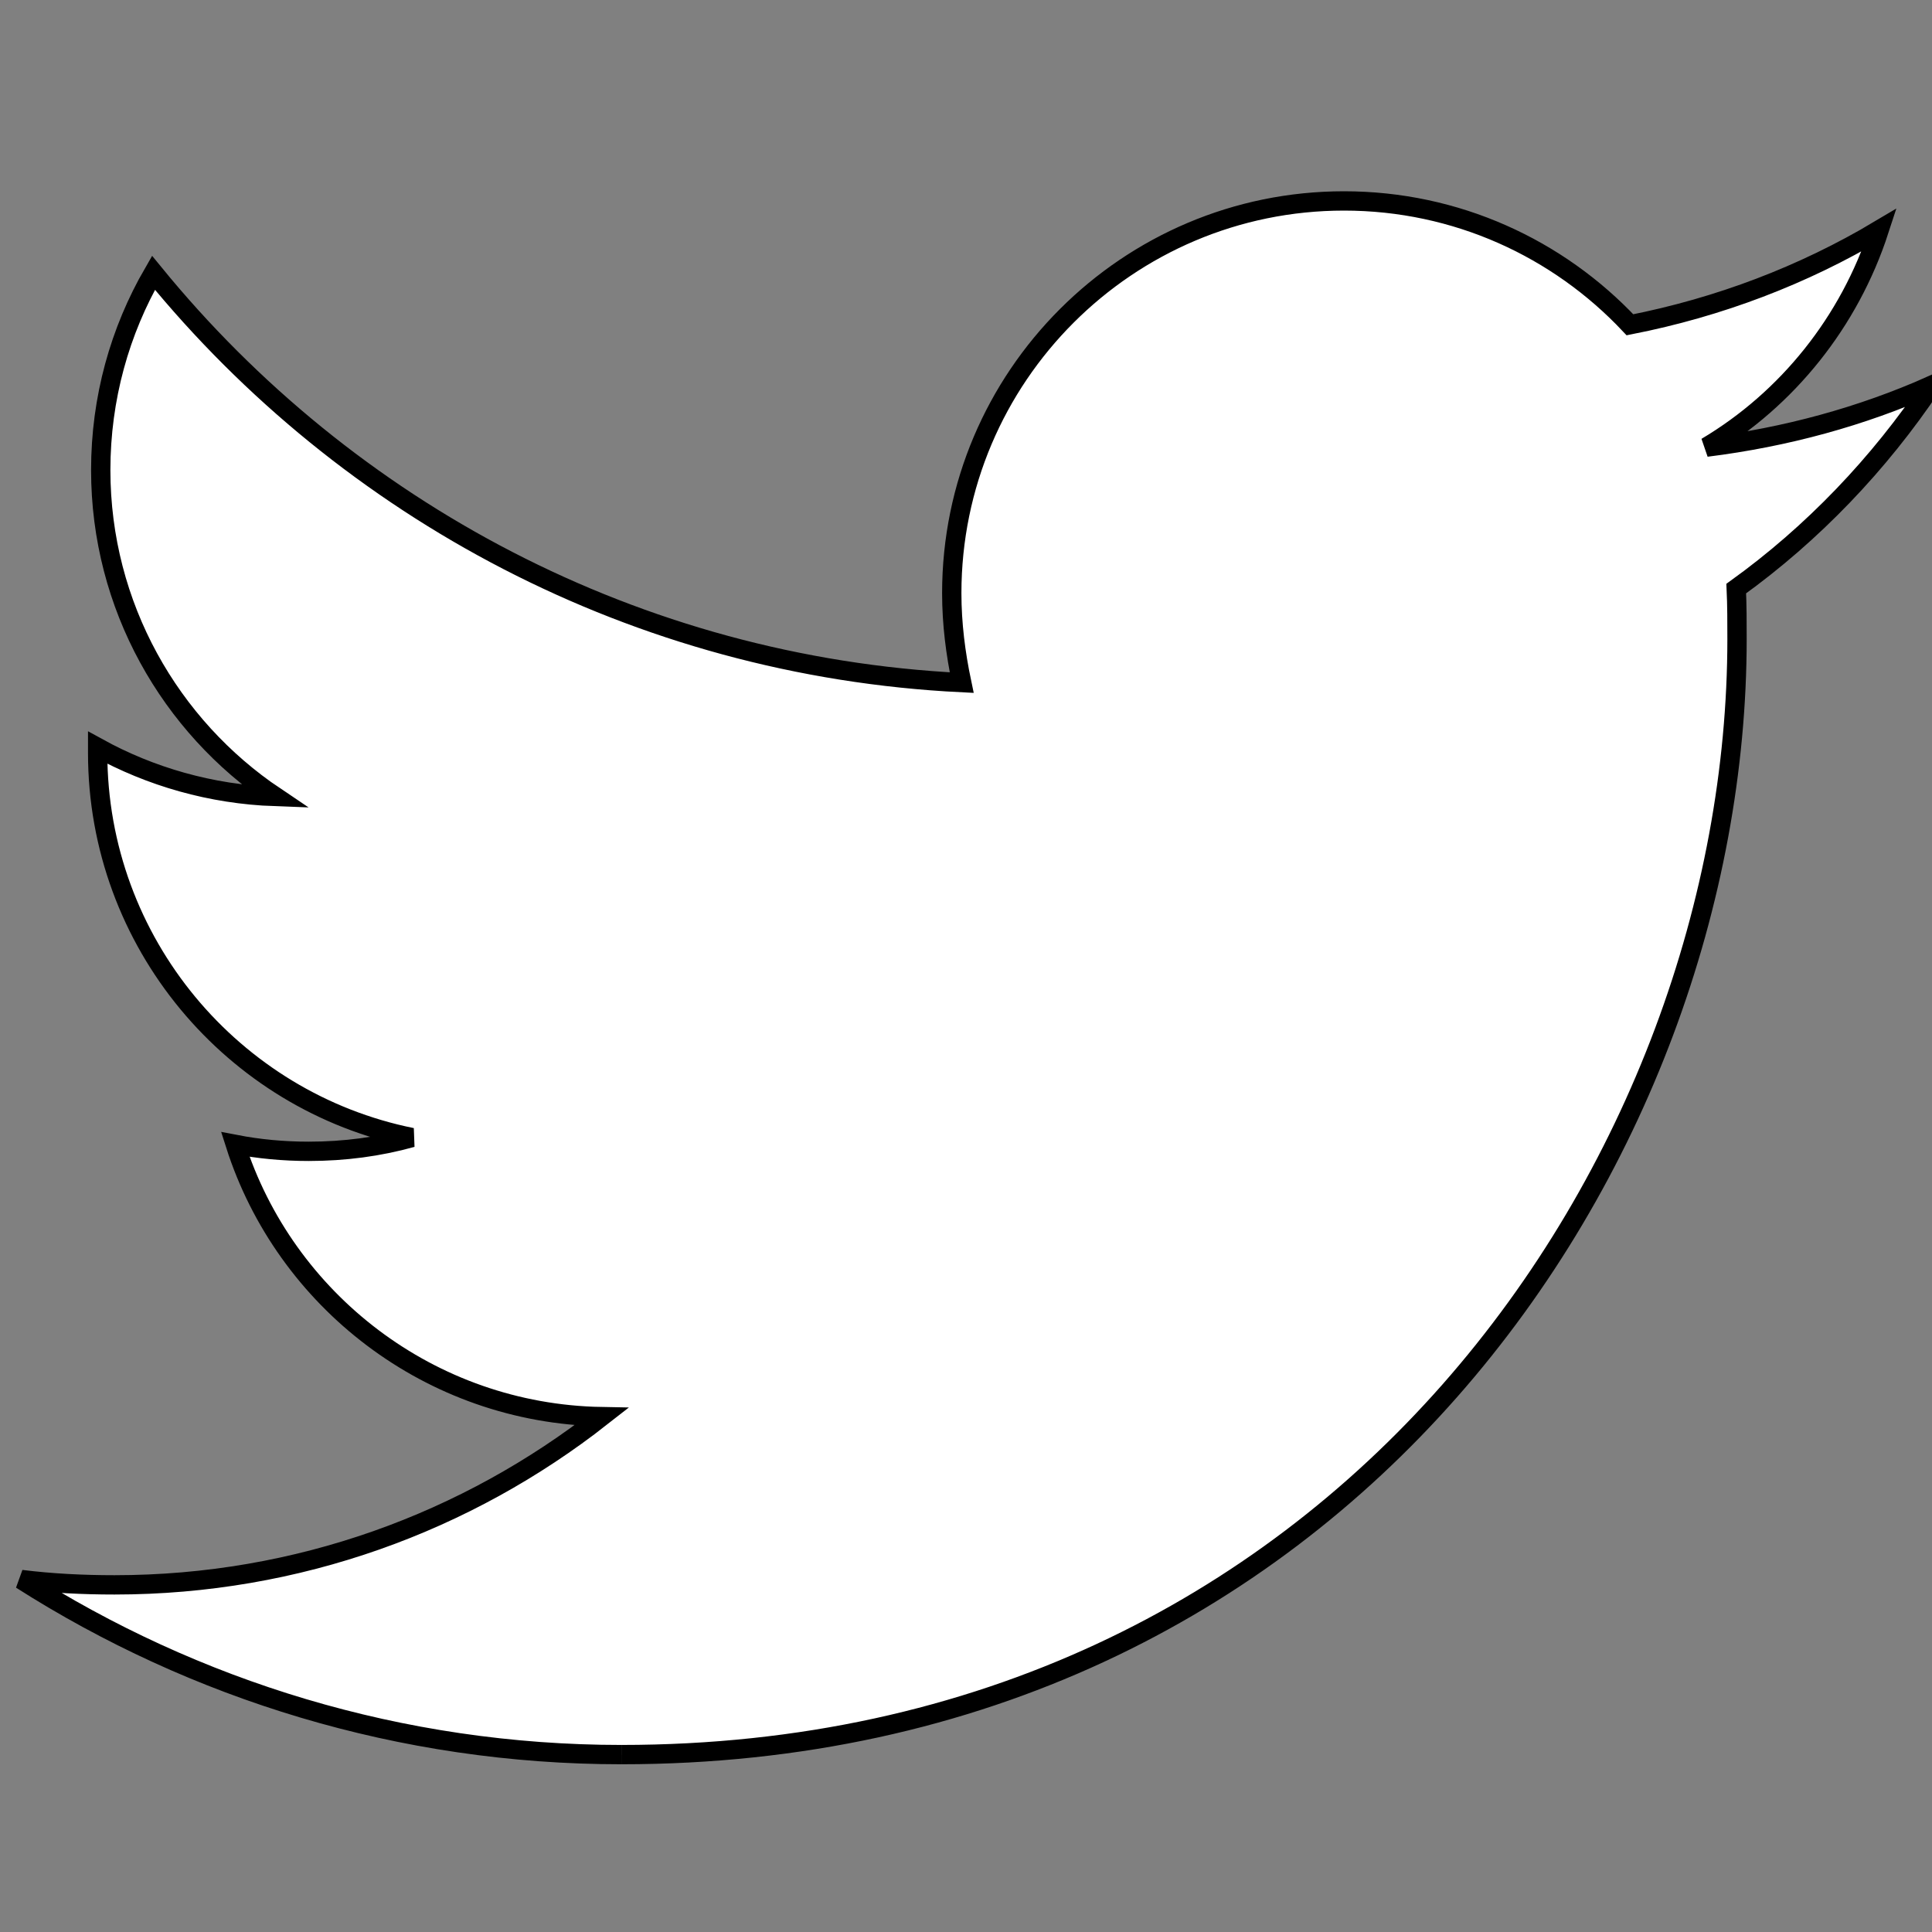 <svg width='100' height='100' viewBox='0 0 100 100' xmlns='http://www.w3.org/2000/svg'><rect x="0" y="0" width="100" height="100" fill="#808080" stroke="none"/> <style> .path{} </style> <g id='twitter-svg'><path fill='#ffffff' class='path' stroke='null' d='m32.167,90.818c37.32,0 57.741,-30.948 57.741,-57.741c0,-0.871 0,-1.741 -0.04,-2.612c3.958,-2.849 7.401,-6.451 10.131,-10.527c-3.641,1.623 -7.559,2.691 -11.675,3.206c4.195,-2.493 7.401,-6.49 8.944,-11.24c-3.918,2.335 -8.271,3.997 -12.902,4.907c-3.72,-3.958 -8.984,-6.411 -14.801,-6.411c-11.2,0 -20.302,9.102 -20.302,20.302c0,1.583 0.198,3.126 0.514,4.63c-16.859,-0.831 -31.819,-8.944 -41.832,-21.213c-1.741,3.008 -2.731,6.49 -2.731,10.211c0,7.044 3.601,13.258 9.023,16.899c-3.324,-0.119 -6.451,-1.029 -9.182,-2.533c0,0.079 0,0.158 0,0.277c0,9.815 7.005,18.047 16.266,19.907c-1.702,0.475 -3.483,0.712 -5.343,0.712c-1.306,0 -2.572,-0.119 -3.799,-0.356c2.572,8.073 10.092,13.931 18.957,14.089c-6.965,5.461 -15.712,8.707 -25.21,8.707c-1.623,0 -3.245,-0.079 -4.828,-0.277c8.944,5.699 19.63,9.063 31.067,9.063' /></g></svg>